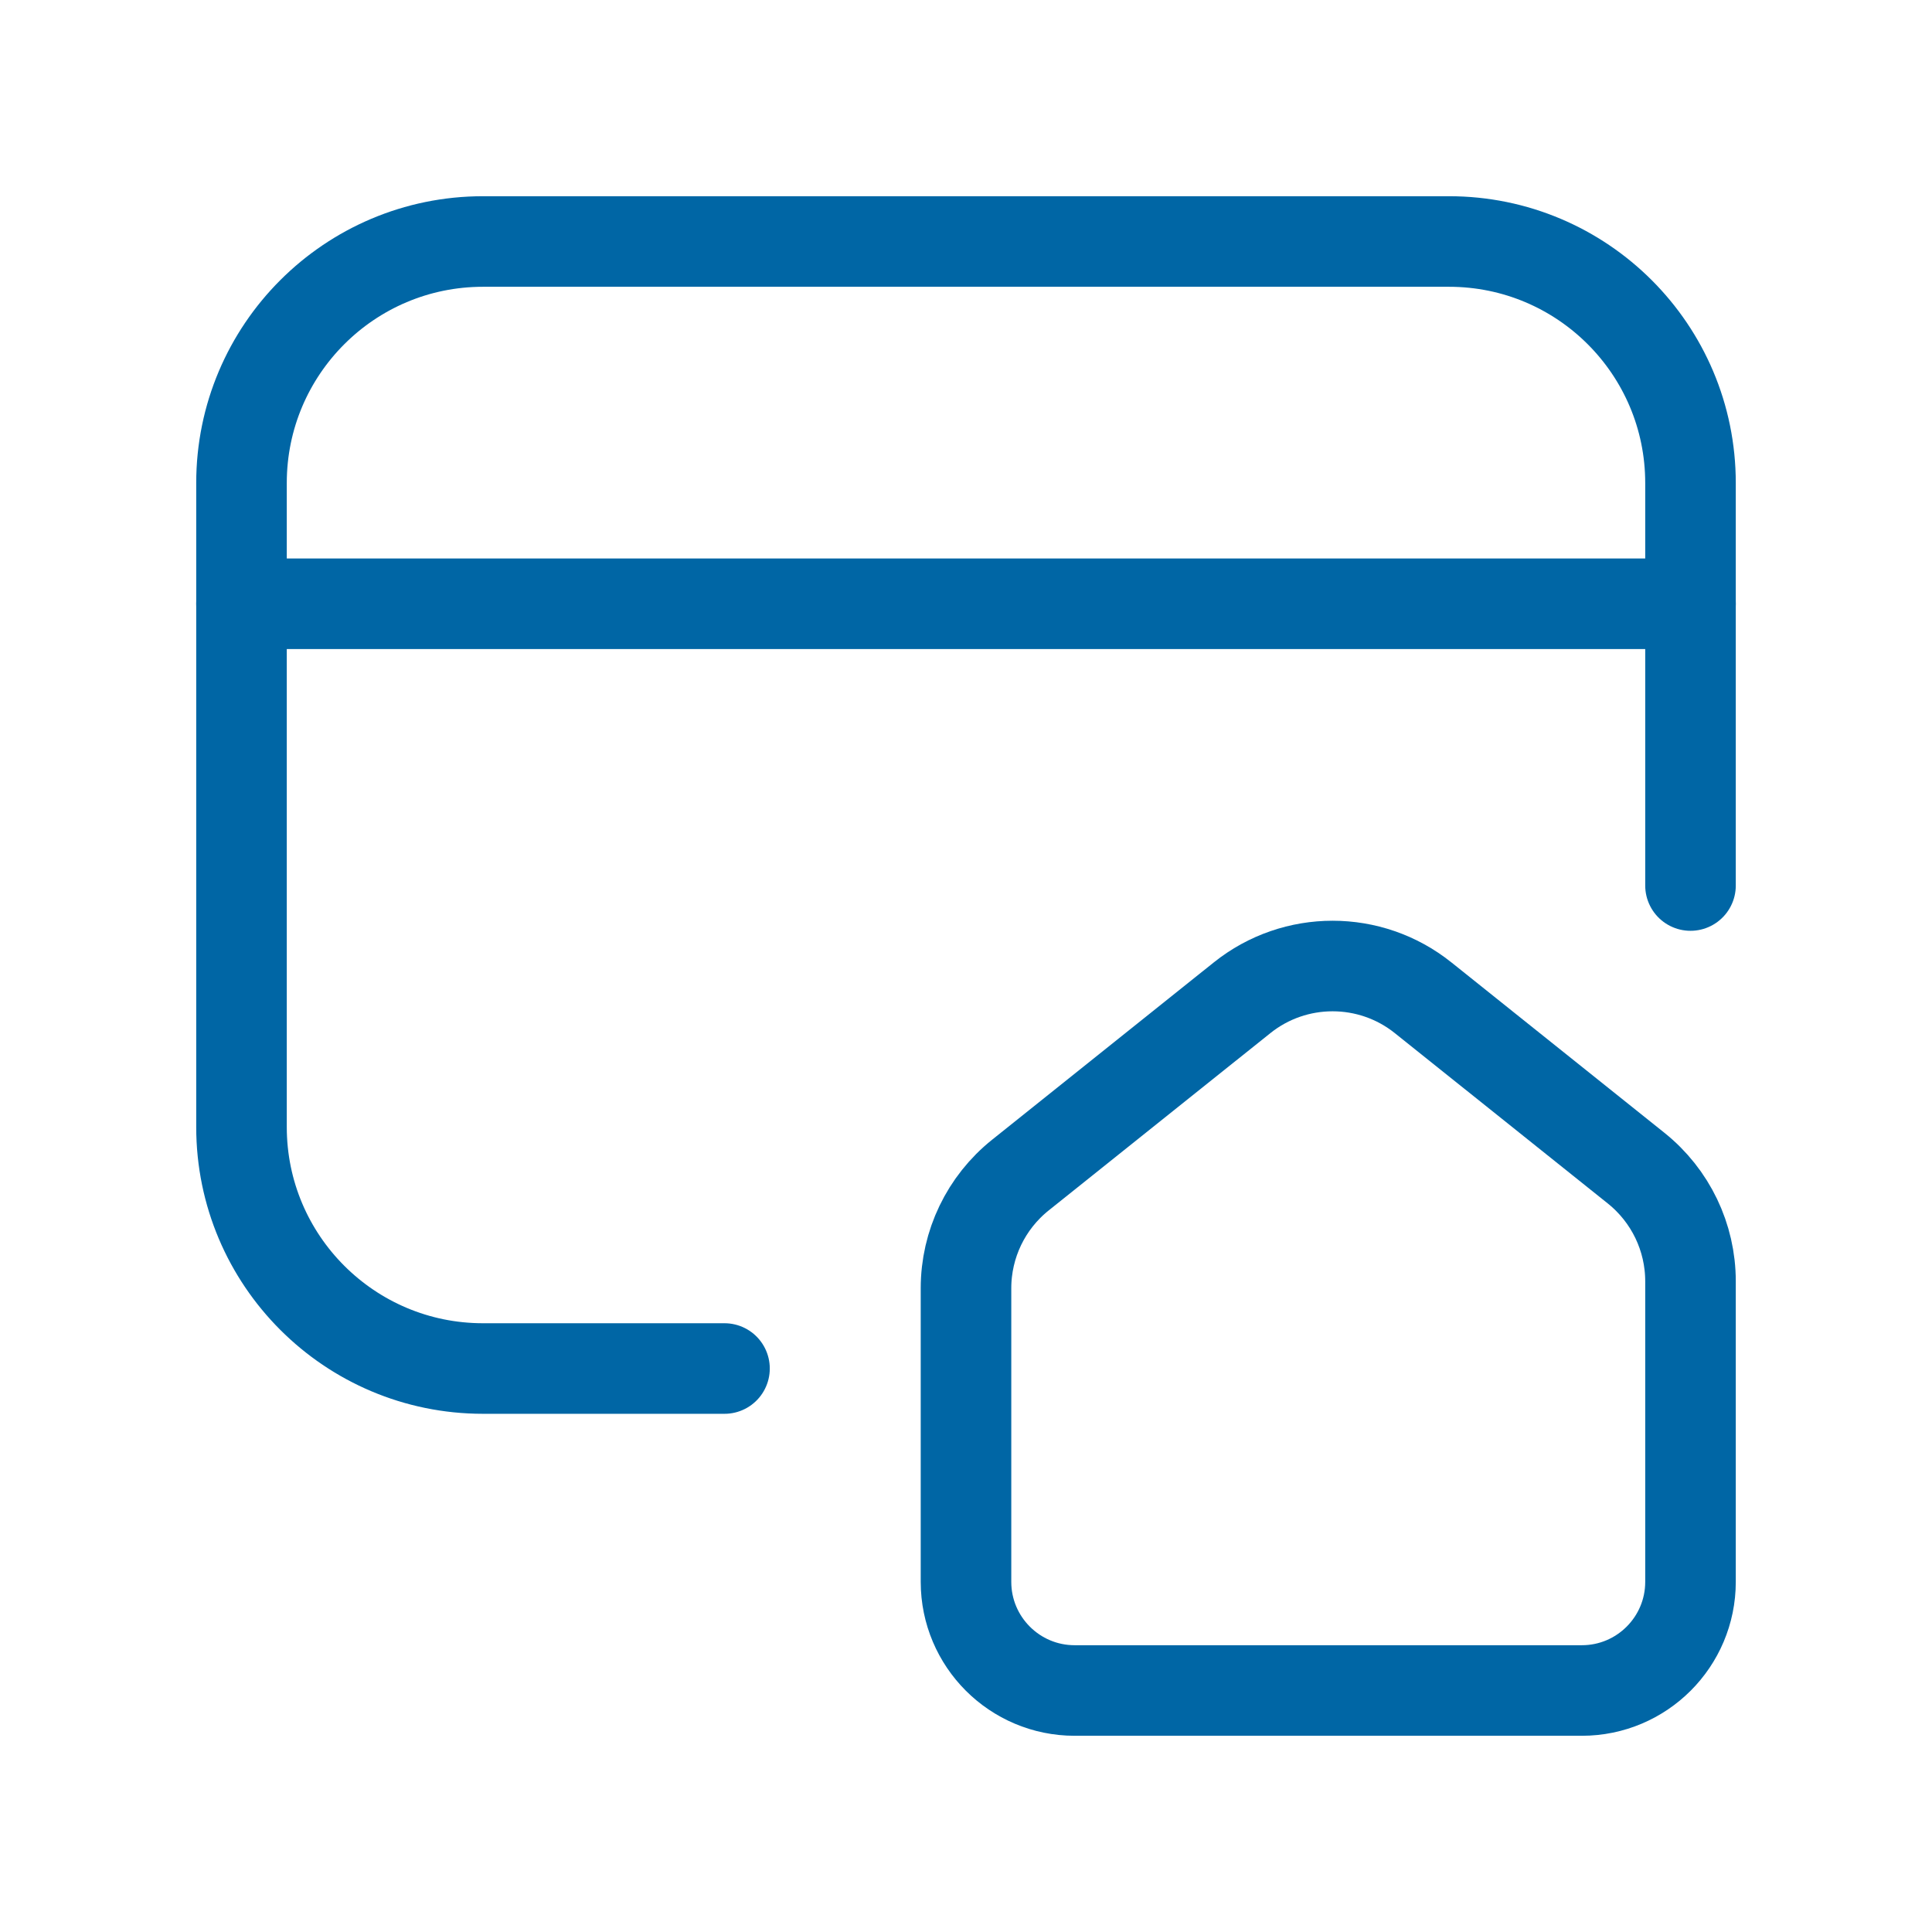 <svg width="32" height="32" viewBox="0 0 32 32" fill="none" xmlns="http://www.w3.org/2000/svg">
<path d="M12 22.667H8C5.791 22.667 4 20.876 4 18.667V8C4 5.791 5.791 4 8 4H24C26.209 4 28 5.791 28 8V14.667" stroke="#0066A5" stroke-width="1.5" stroke-linecap="round" stroke-linejoin="round"/>
<path d="M4 10H28" stroke="#0066A5" stroke-width="1.5" stroke-linecap="round" stroke-linejoin="round"/>
<path fill-rule="evenodd" clip-rule="evenodd" d="M17.8 28H26.2C27.194 28 28 27.194 28 26.2V21.222C28 20.493 27.669 19.804 27.099 19.348L23.571 16.526C22.695 15.825 21.449 15.825 20.573 16.526L16.901 19.463C16.331 19.919 16 20.608 16 21.337V26.2C16 27.194 16.806 28 17.8 28Z" stroke="#0066A5" stroke-width="1.5" stroke-linecap="round" stroke-linejoin="round"/>
</svg>
